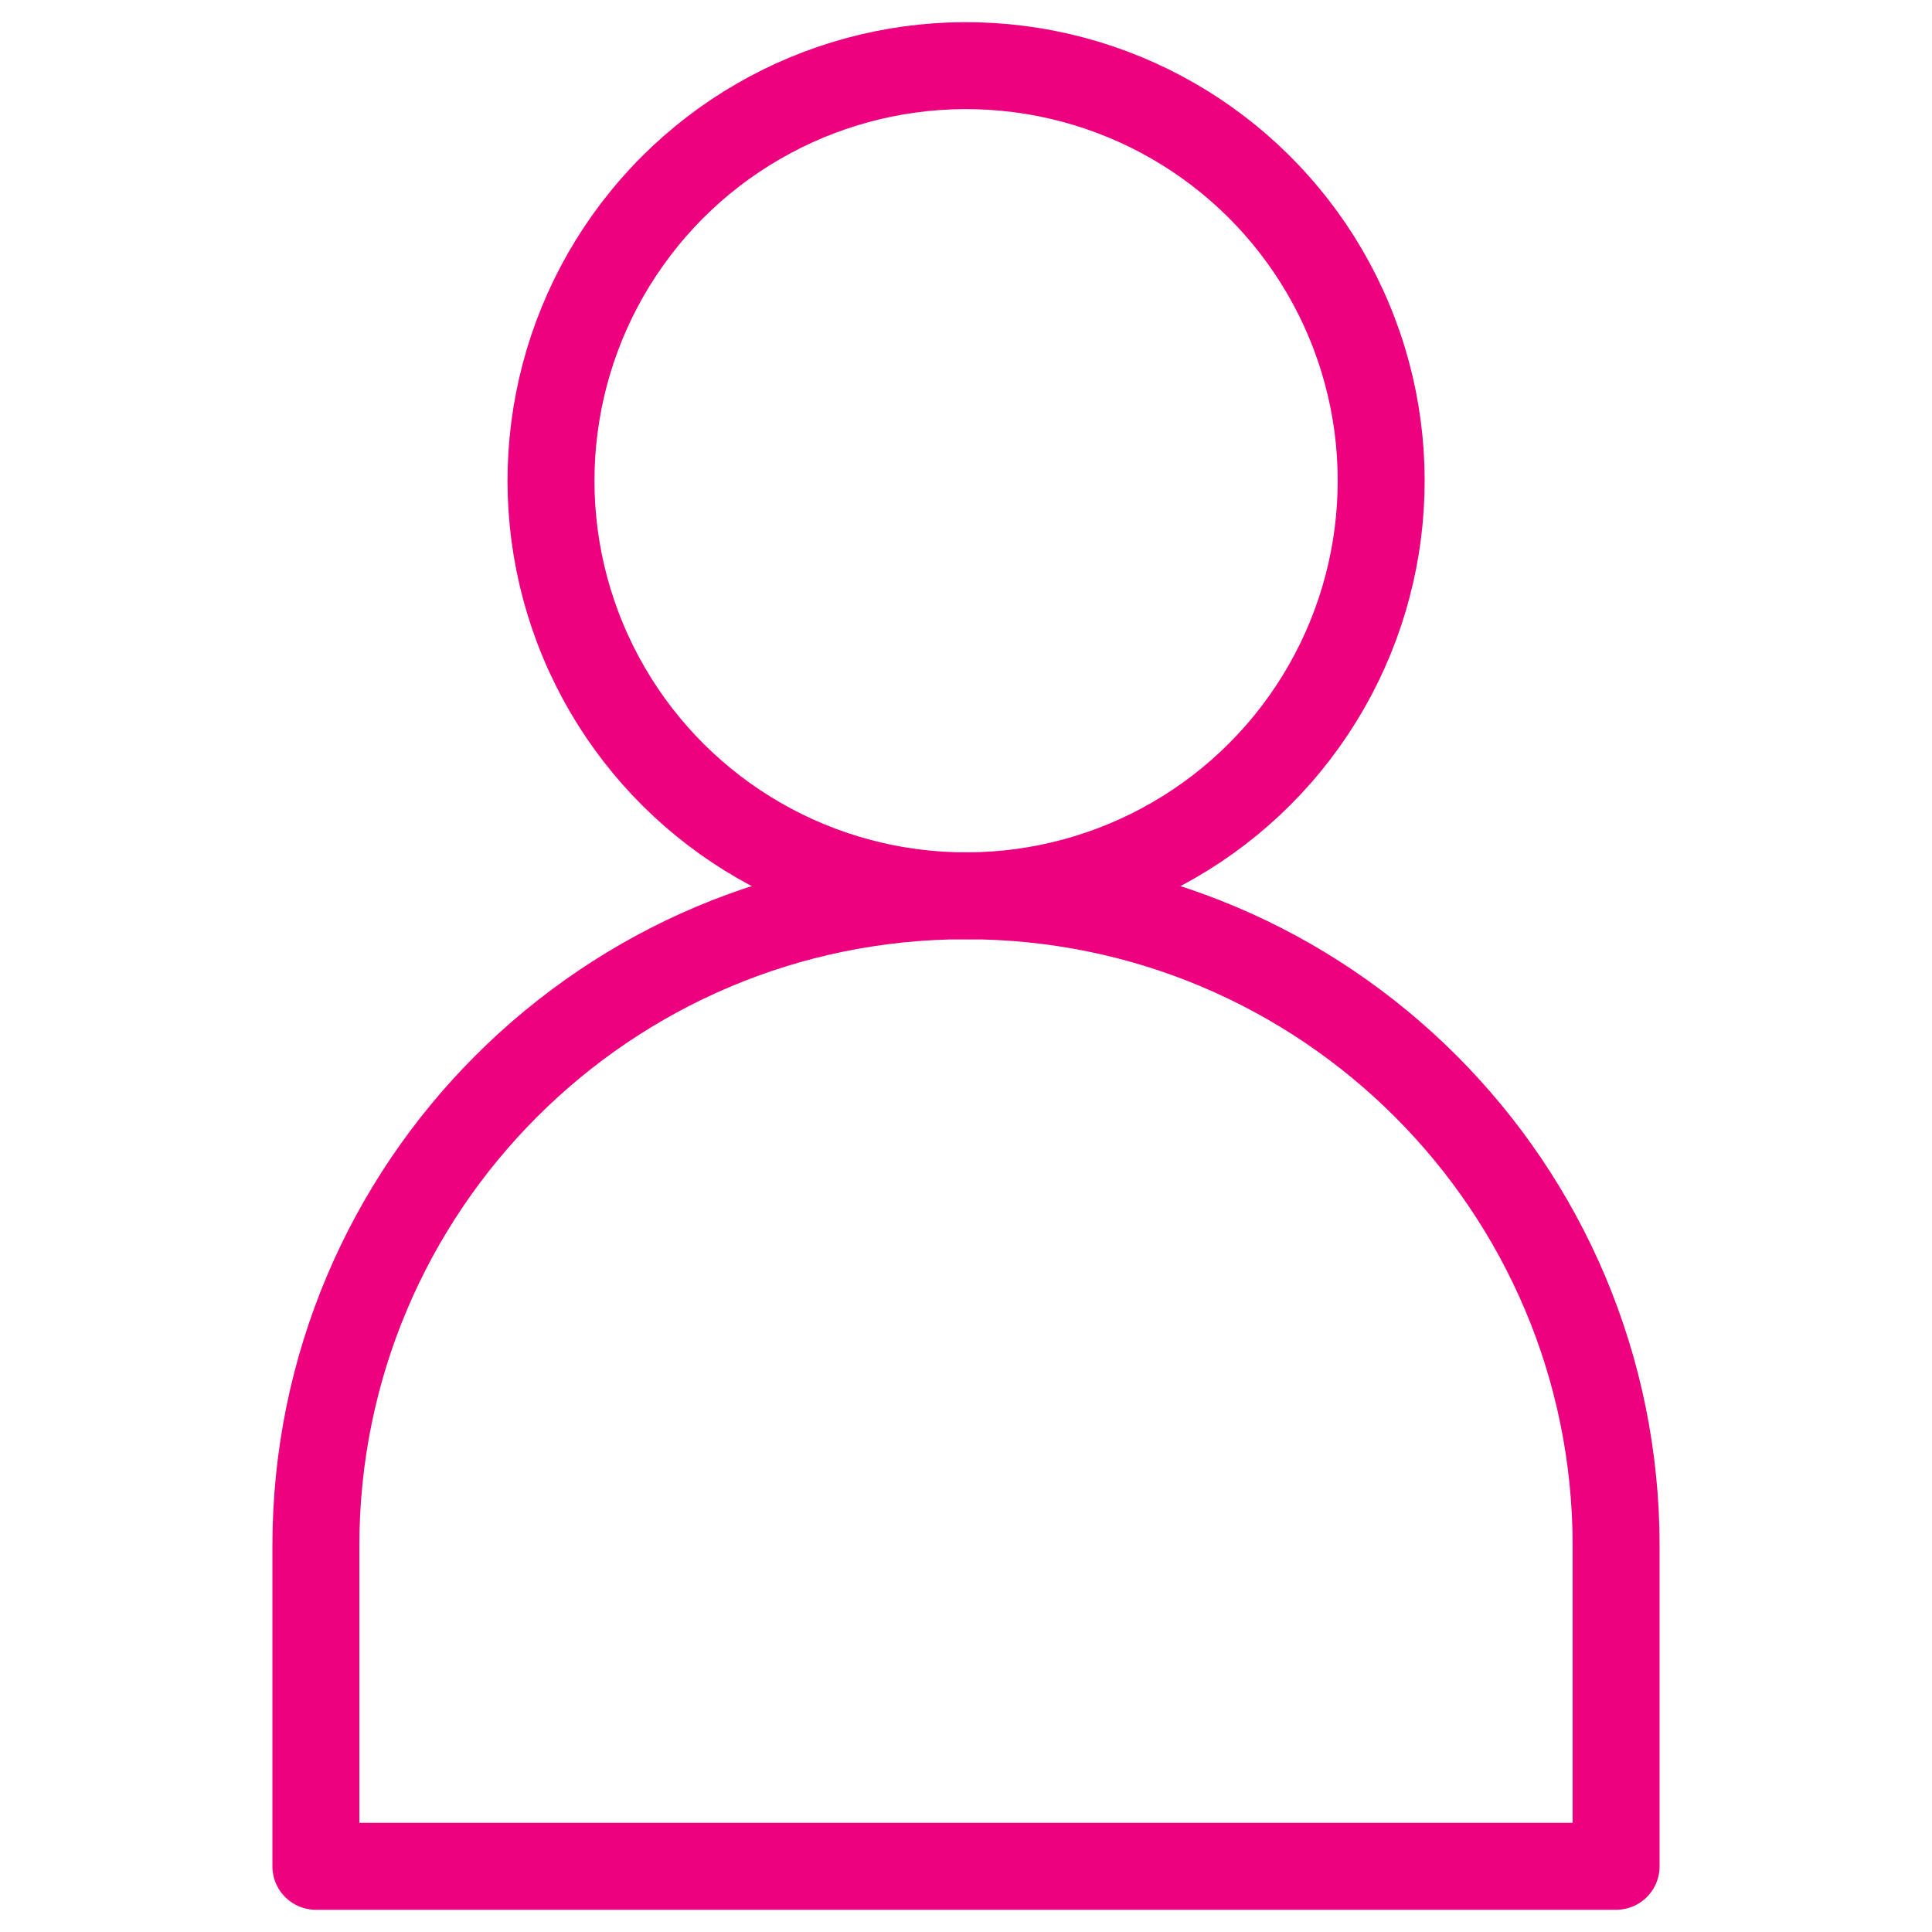<?xml version="1.0" encoding="UTF-8"?>
<svg id="Layer_1" data-name="Layer 1" xmlns="http://www.w3.org/2000/svg" viewBox="0 0 200 200">
  <defs>
    <style>
      .cls-1 {
        fill: none;
        stroke: #ed017f;
        stroke-linecap: round;
        stroke-linejoin: round;
        stroke-width: 9px;
      }
    </style>
  </defs>
  <path class="cls-1" d="M167.3,193.2H32.7v-33.17c0-37.17,30.13-67.3,67.3-67.3h0c37.17,0,67.3,30.13,67.3,67.3v33.17Z"/>
  <circle class="cls-1" cx="100" cy="49.77" r="42.97" transform="translate(34.86 140.5) rotate(-80.78)"/>
</svg>